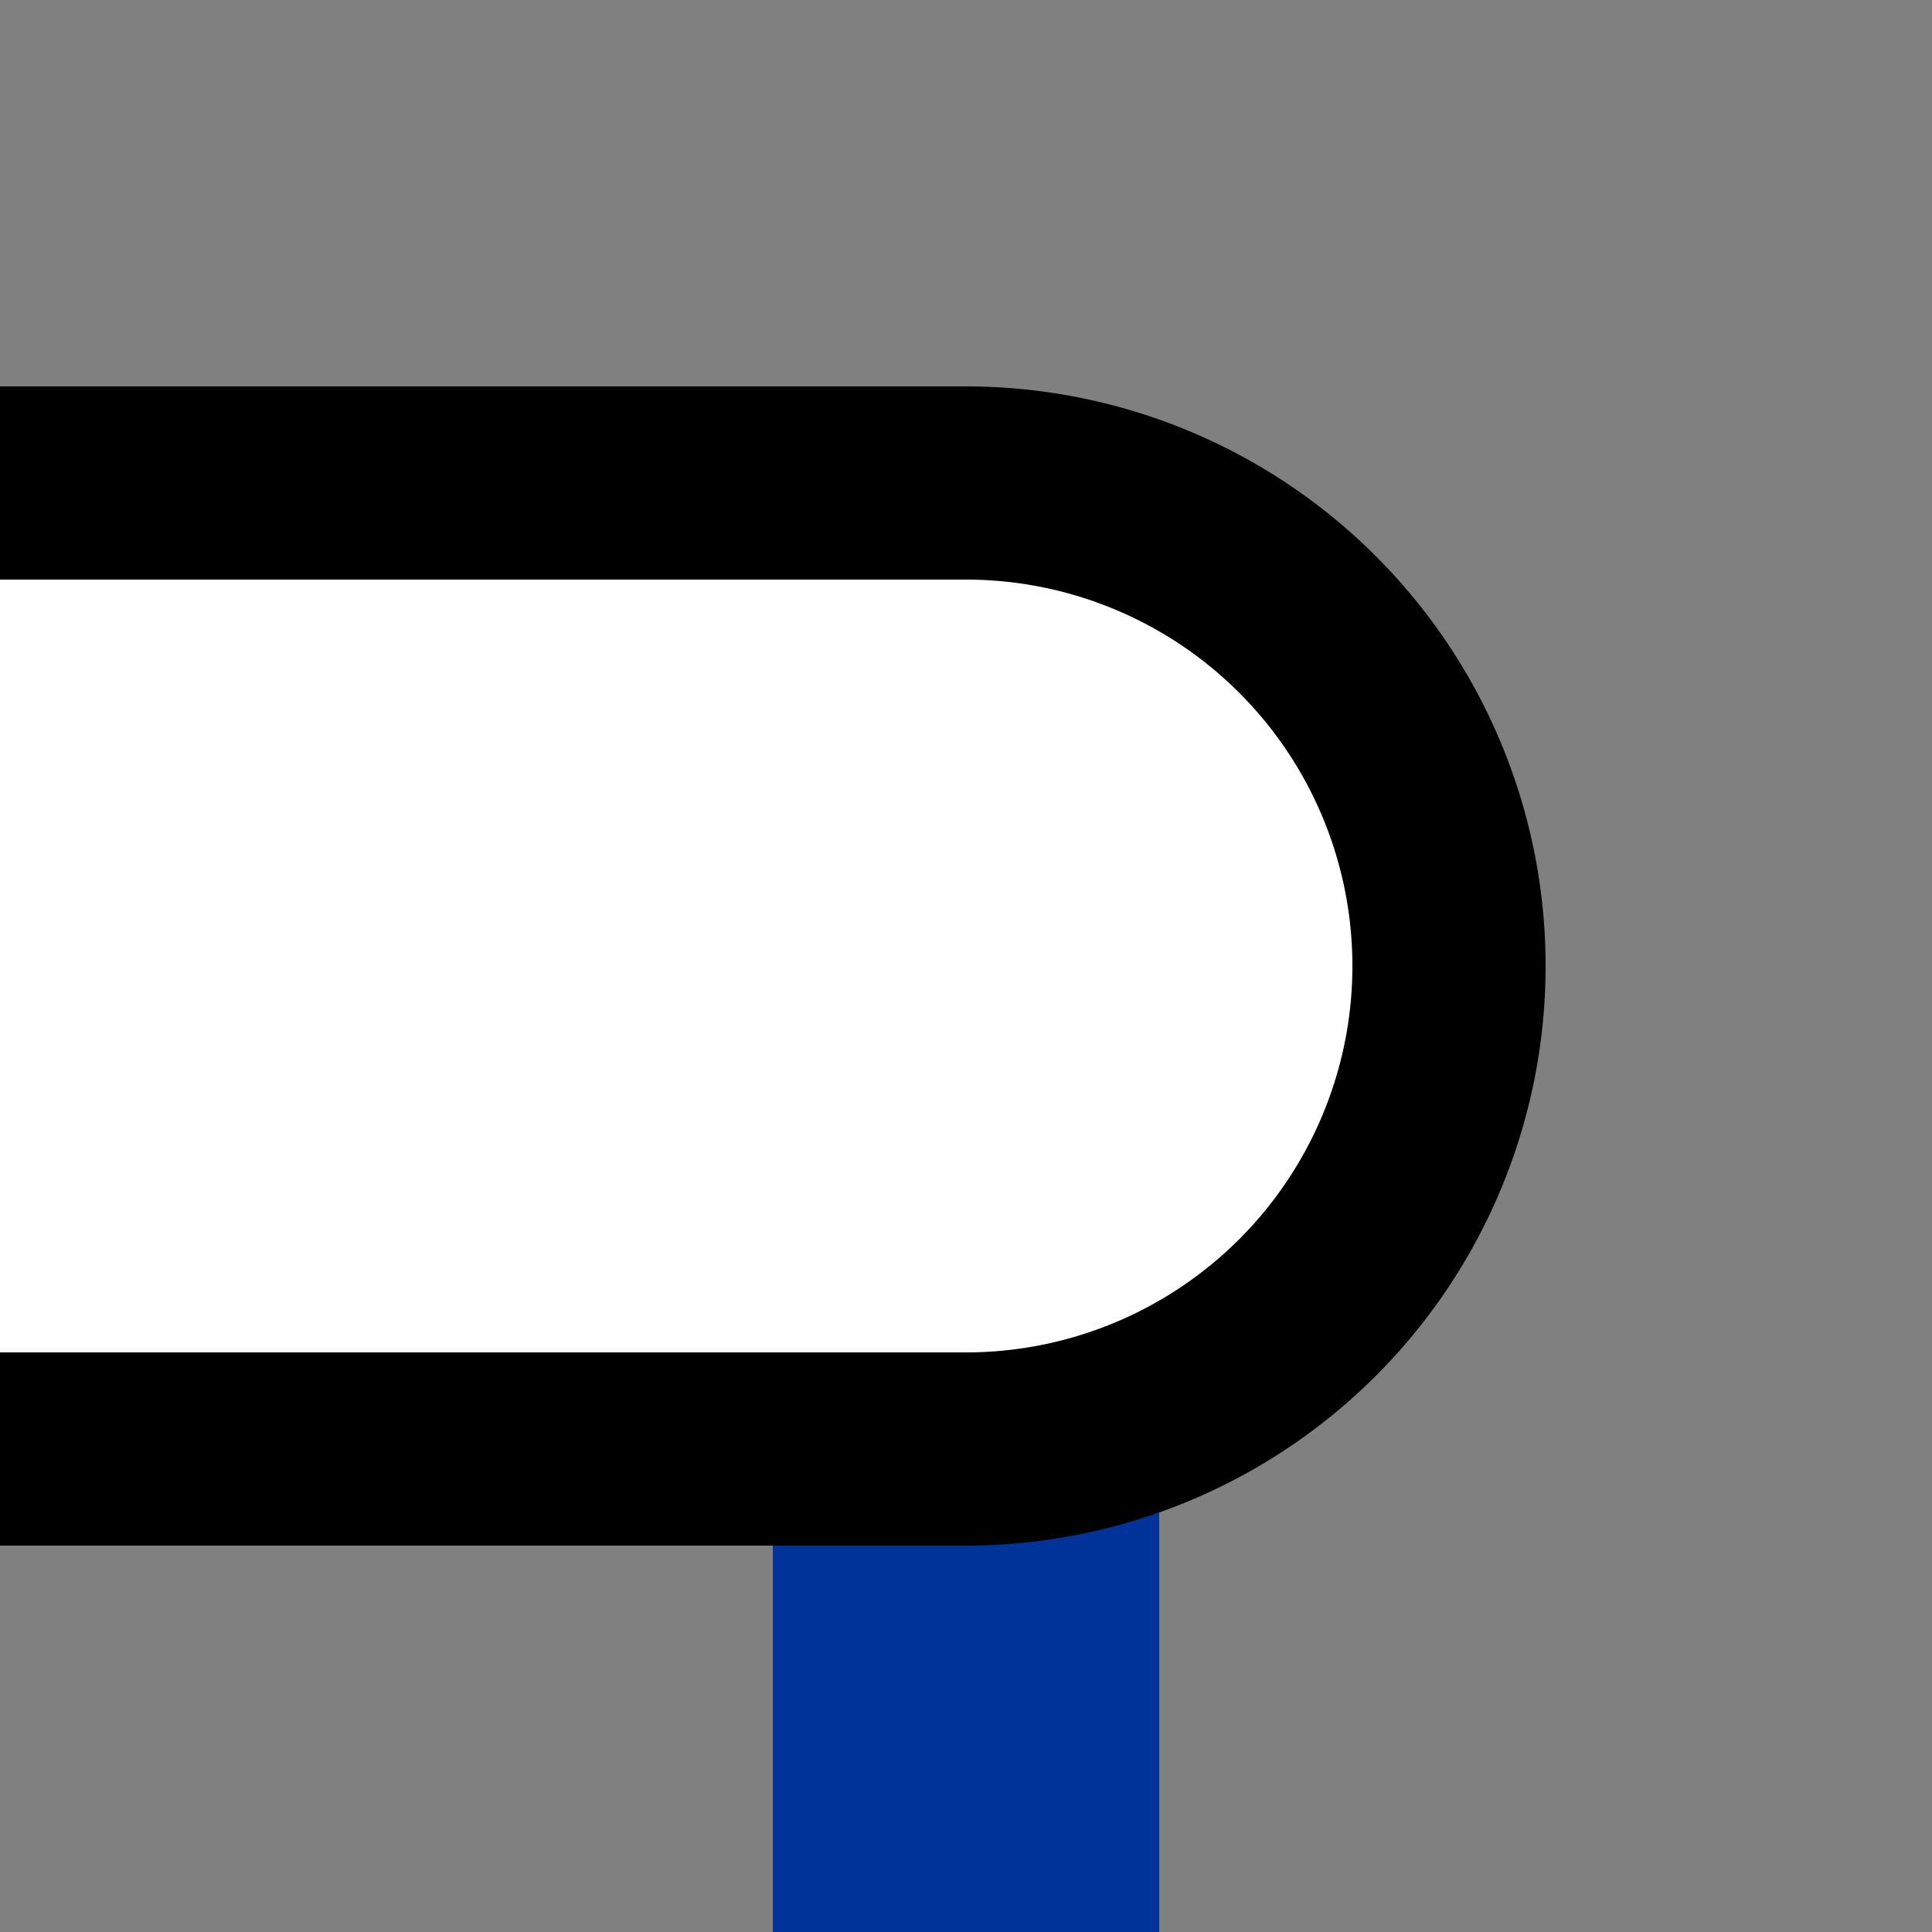 <svg xmlns="http://www.w3.org/2000/svg" width="500" height="500"><rect width="100%" height="100%" fill="#808080" stroke="none"/><path stroke="#039" stroke-width="100" d="M250 250v250"/><path fill="#FFF" stroke="#000" stroke-width="50" d="M0 125h250a125 125 0 0 1 0 250H0"/></svg>